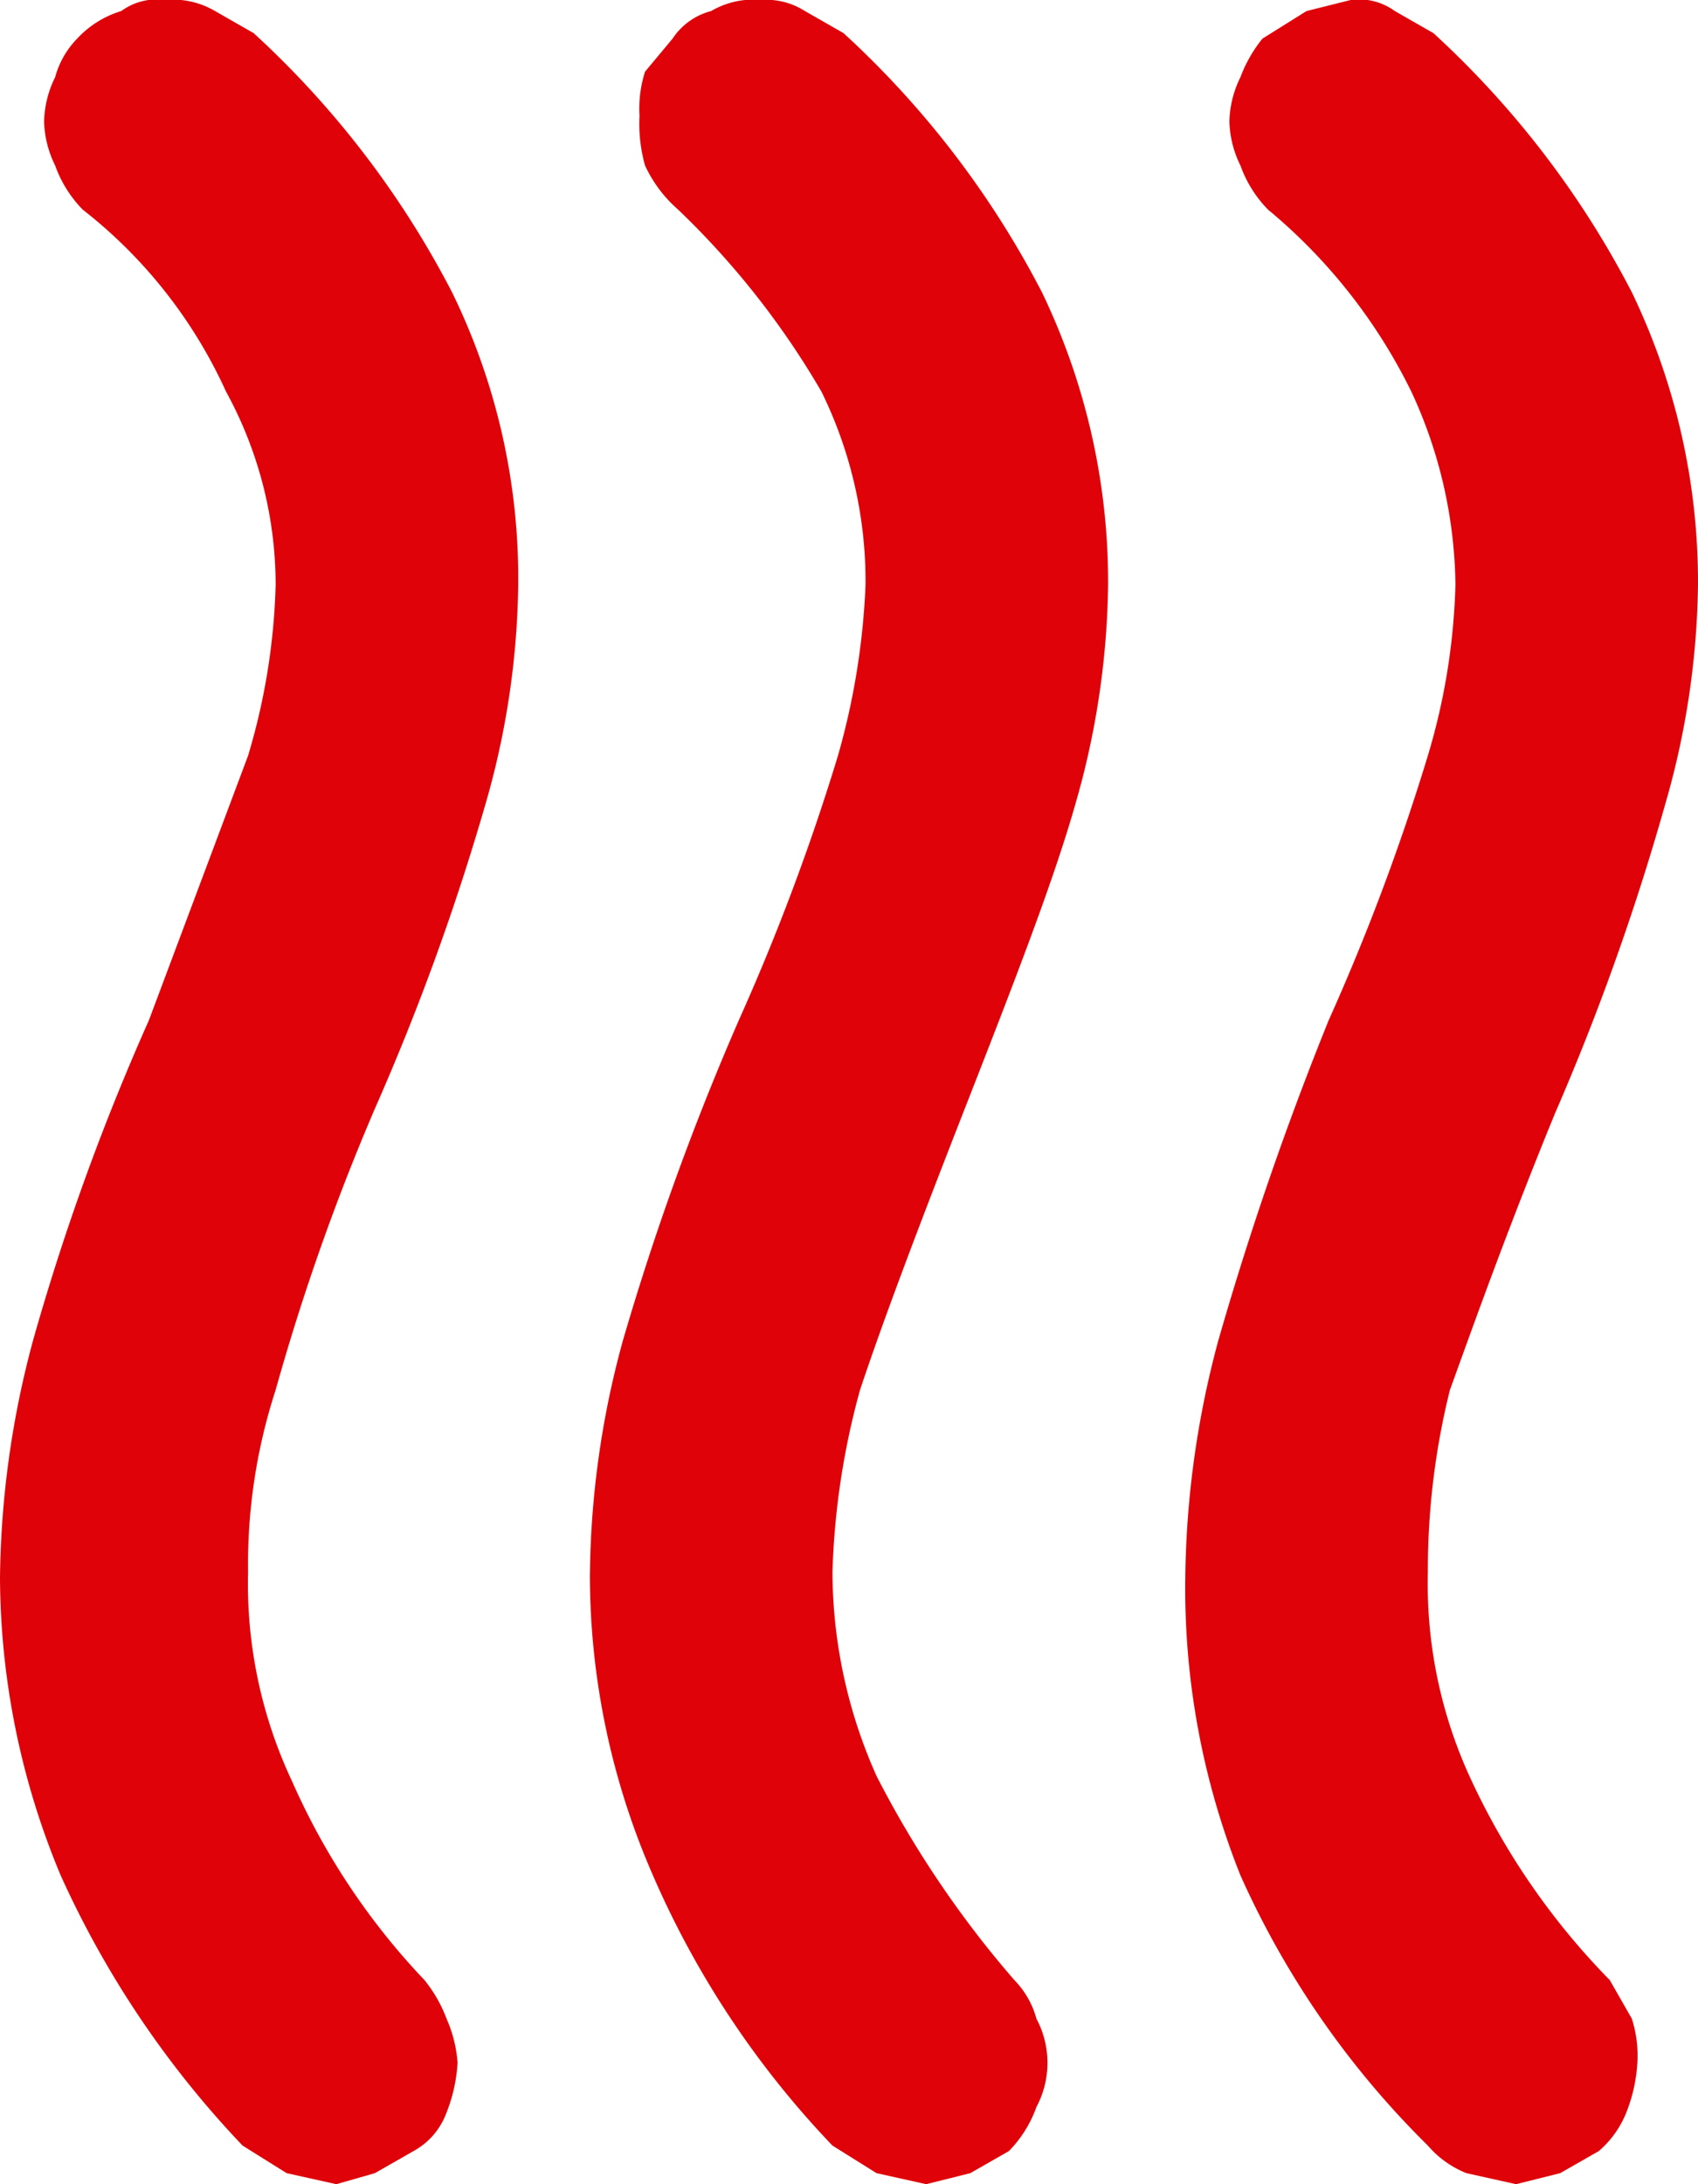 <svg id="b293fda0-853e-443a-a1e9-39a5351c8f45" data-name="Capa 1" xmlns="http://www.w3.org/2000/svg" width="30.8" height="39.6" viewBox="0 0 30.8 39.6">
  <defs>
    <style>
      .b59cf562-f828-4479-9192-882c0d85247c {
        fill: #df0209;
      }
    </style>
  </defs>
  <path class="b59cf562-f828-4479-9192-882c0d85247c" d="M28.6,43.5l-.7.4-.8.2-.9-.2-.8-.5a16.7,16.7,0,0,1-3.3-5A13.6,13.6,0,0,1,21,33.1a16.5,16.5,0,0,1,.6-4.3A48.5,48.5,0,0,1,23.7,23a40.5,40.5,0,0,0,1.8-4.8,13.2,13.2,0,0,0,.5-3.1,7.8,7.8,0,0,0-.8-3.5,15,15,0,0,0-2.6-3.3,2.4,2.4,0,0,1-.6-.8,2.8,2.8,0,0,1-.1-.9,2.2,2.2,0,0,1,.1-.8l.5-.6a1.2,1.2,0,0,1,.7-.5,1.5,1.5,0,0,1,.9-.2,1.3,1.3,0,0,1,.8.2l.7.4a16.9,16.9,0,0,1,3.6,4.7,12.1,12.1,0,0,1,1.2,5.3,14.9,14.9,0,0,1-.6,4c-.4,1.4-1.1,3.2-2,5.5s-1.5,3.9-1.9,5.1a13.9,13.9,0,0,0-.5,3.3,9.1,9.1,0,0,0,.8,3.7,18.5,18.5,0,0,0,2.5,3.7,1.6,1.6,0,0,1,.4.7,1.7,1.7,0,0,1,0,1.6A2.2,2.2,0,0,1,28.6,43.5Zm10.7,0-.7.4-.8.2-.9-.2a1.8,1.8,0,0,1-.7-.5,16.1,16.1,0,0,1-3.4-4.9,14,14,0,0,1-1-5.4,17.1,17.1,0,0,1,.6-4.3,58.5,58.5,0,0,1,2-5.8,40.5,40.5,0,0,0,1.8-4.8,11.8,11.8,0,0,0,.5-3.1,8.5,8.5,0,0,0-.8-3.5,10,10,0,0,0-2.6-3.3,2.2,2.2,0,0,1-.5-.8,1.9,1.9,0,0,1-.2-.8,1.9,1.9,0,0,1,.2-.8,2.5,2.5,0,0,1,.4-.7l.8-.5.8-.2a1.1,1.1,0,0,1,.8.2l.7.4a16.9,16.9,0,0,1,3.6,4.7,12.1,12.1,0,0,1,1.2,5.3,14.9,14.9,0,0,1-.6,4,44.2,44.2,0,0,1-2,5.6c-.9,2.2-1.5,3.9-1.9,5a13.5,13.5,0,0,0-.4,3.3,8.4,8.4,0,0,0,.8,3.8,13,13,0,0,0,2.5,3.6l.4.7a2.2,2.2,0,0,1,.1.8,2.9,2.9,0,0,1-.2.9A1.8,1.8,0,0,1,39.3,43.5Zm-21.5,0-.7.4-.7.2-.9-.2-.8-.5a17.6,17.6,0,0,1-3.3-4.9,14.1,14.1,0,0,1-1.1-5.4,17.1,17.1,0,0,1,.6-4.3A42.9,42.9,0,0,1,13,23l1.8-4.8a11.8,11.8,0,0,0,.5-3.1,7.3,7.3,0,0,0-.9-3.5,8.8,8.8,0,0,0-2.6-3.3,2.2,2.2,0,0,1-.5-.8,1.9,1.9,0,0,1-.2-.8,1.9,1.9,0,0,1,.2-.8,1.6,1.6,0,0,1,.4-.7,1.8,1.8,0,0,1,.8-.5,1.1,1.1,0,0,1,.8-.2,1.5,1.5,0,0,1,.9.2l.7.4a16.9,16.9,0,0,1,3.6,4.7,11.8,11.8,0,0,1,1.2,5.3,14.9,14.9,0,0,1-.6,4,43.8,43.8,0,0,1-2,5.5,40.8,40.8,0,0,0-1.8,5.1,10.2,10.2,0,0,0-.5,3.3,8.4,8.4,0,0,0,.8,3.8A12.6,12.6,0,0,0,18,40.4a2.5,2.5,0,0,1,.4.7,2.4,2.4,0,0,1,.2.8,2.9,2.9,0,0,1-.2.9A1.3,1.3,0,0,1,17.8,43.5Z" transform="translate(-10.3 -4.5)"/>
</svg>
